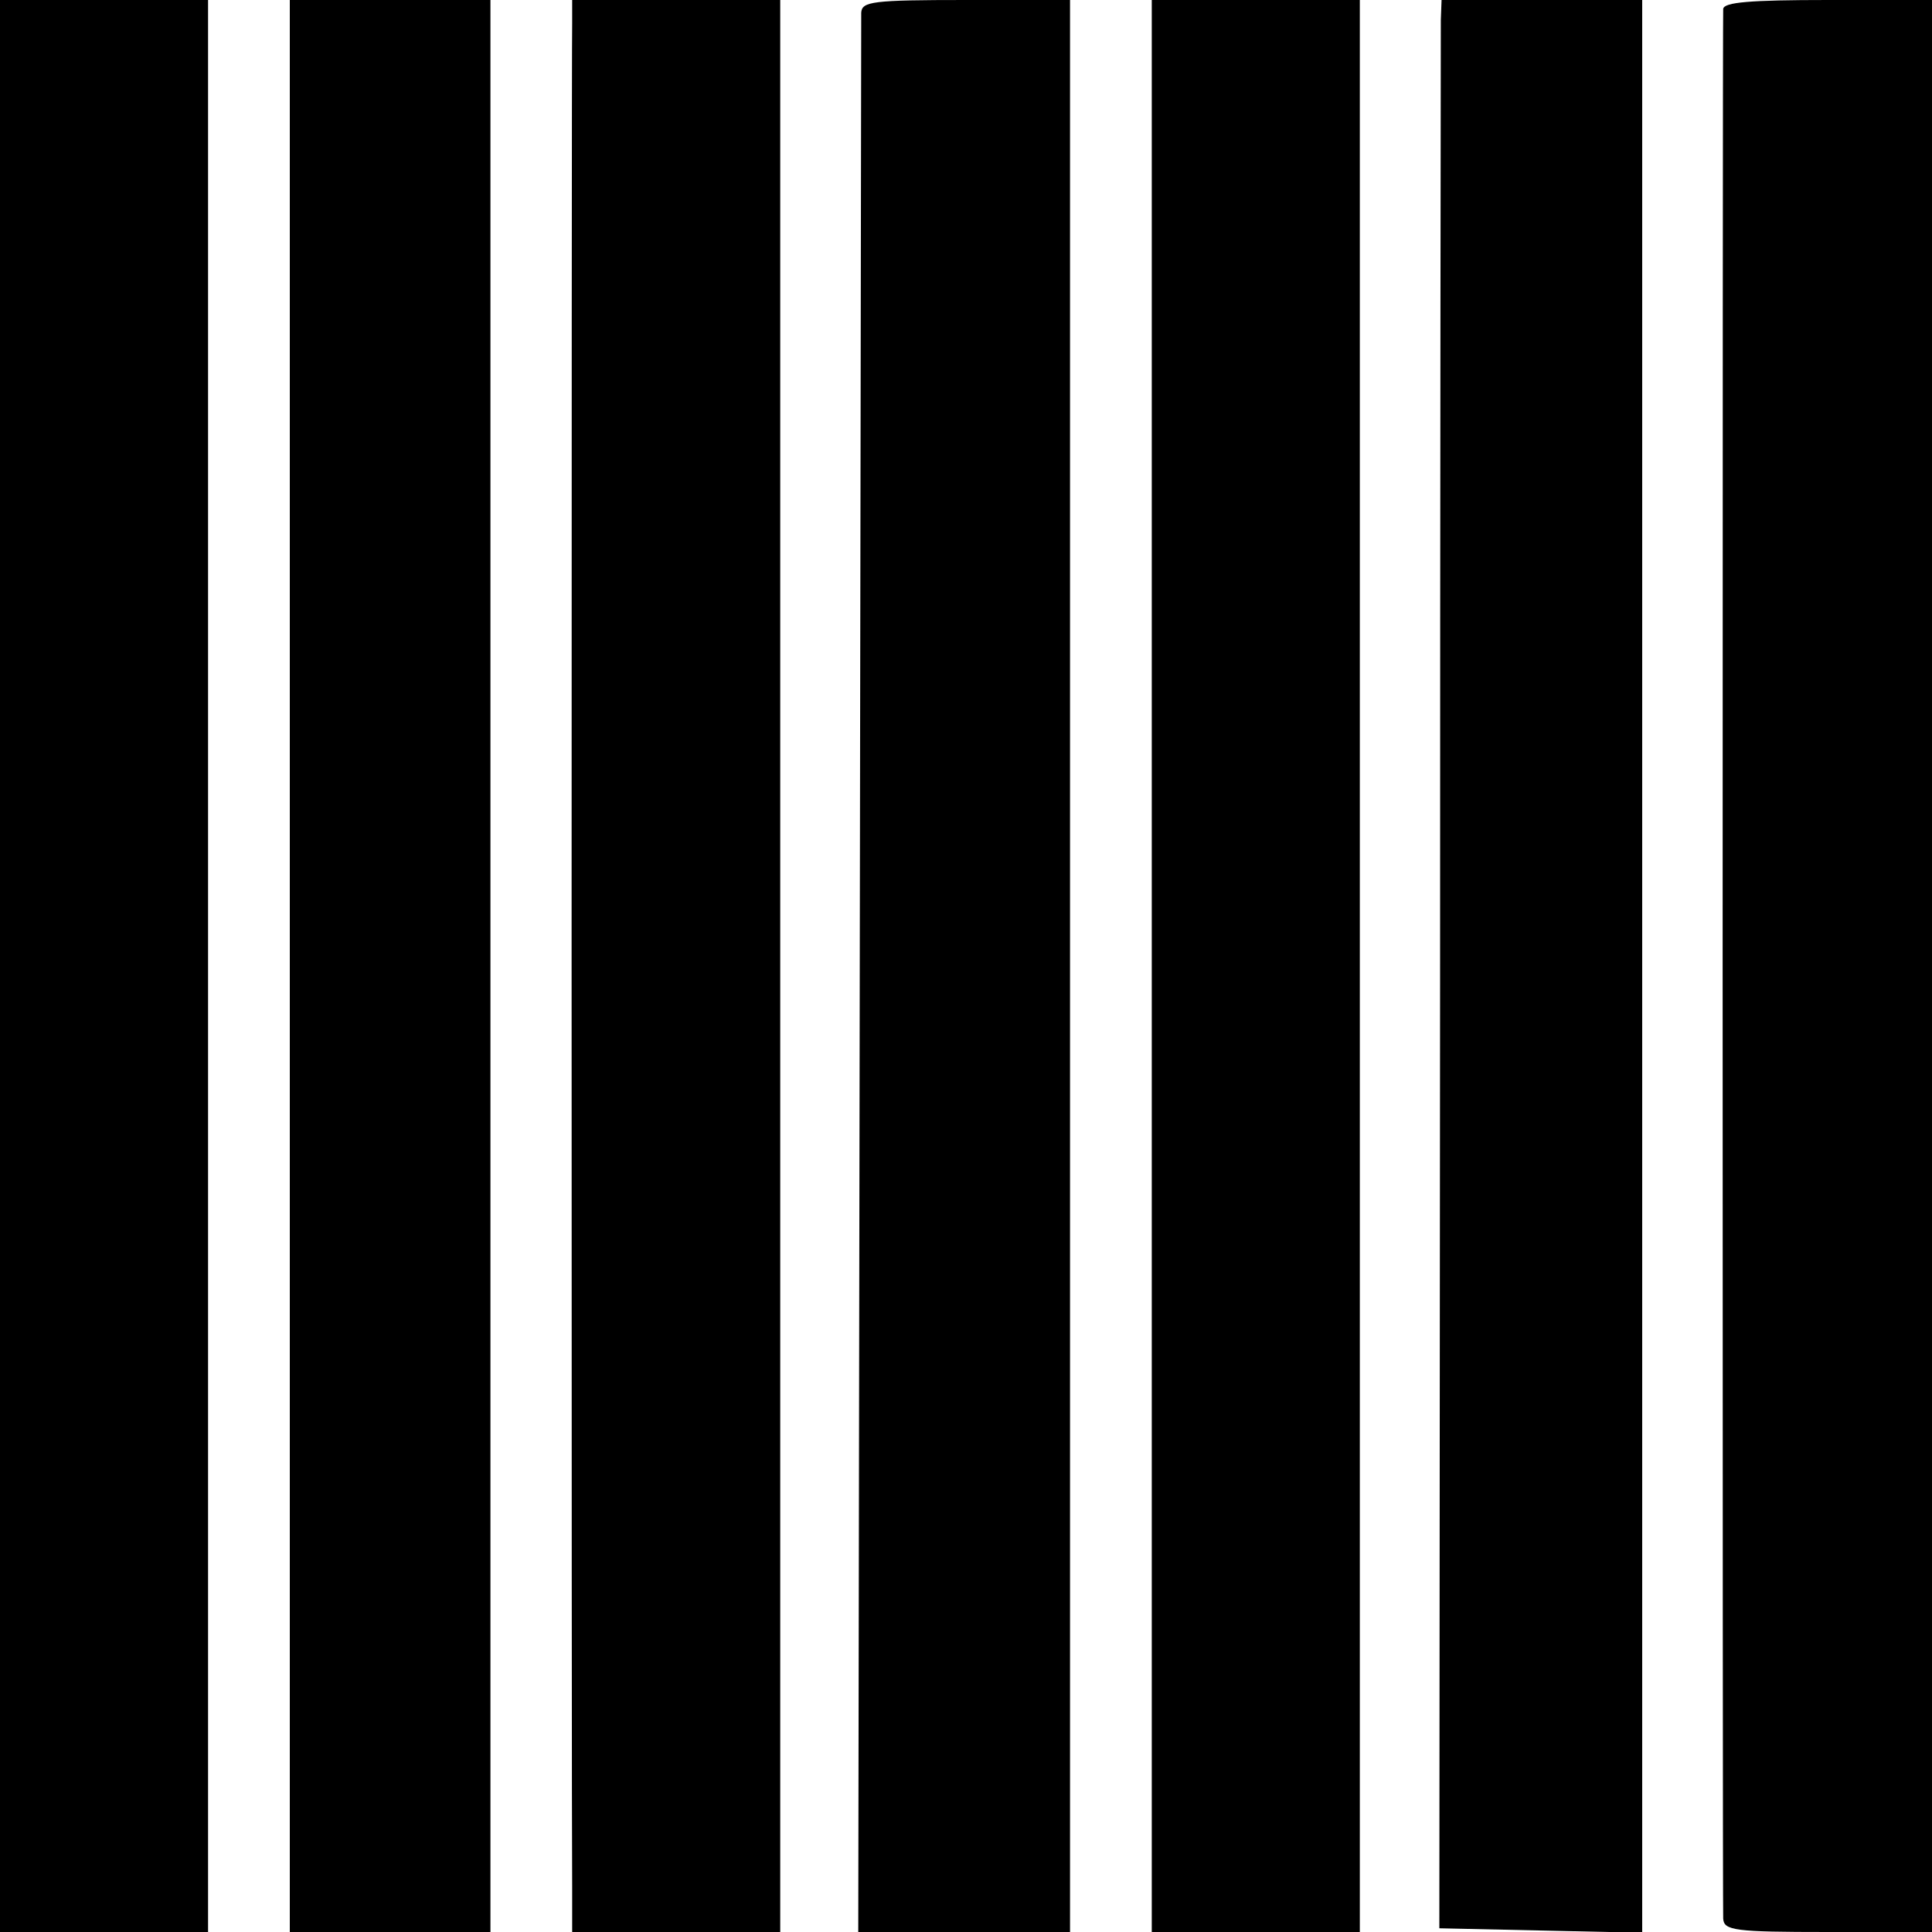 <?xml version="1.0" standalone="no"?>
<!DOCTYPE svg PUBLIC "-//W3C//DTD SVG 20010904//EN"
 "http://www.w3.org/TR/2001/REC-SVG-20010904/DTD/svg10.dtd">
<svg version="1.0" xmlns="http://www.w3.org/2000/svg"
 width="260pt" height="260pt" viewBox="0 0 260 260"
 preserveAspectRatio="xMidYMid meet">
<g transform="translate(0,260) scale(0.1,-0.1)"
fill="#000000" stroke="none">
<path d="M0 1300 l0 -1300 140 0 140 0 0 1300 0 1300 -140 0 -140 0 0 -1300z"/>
<path d="M390 2558 c0 -58 0 -2259 0 -2425 l0 -133 135 0 135 0 0 1300 0 1300
-135 0 -135 0 0 -42z"/>
<path d="M770 2568 c-1 -43 -1 -2425 0 -2505 l0 -63 140 0 140 0 0 1300 0
1300 -140 0 -140 0 0 -32z"/>
<path d="M1159 2583 c0 -10 -1 -595 -2 -1300 l-2 -1283 143 0 142 0 0 1300 0
1300 -140 0 c-126 0 -140 -2 -141 -17z"/>
<path d="M1550 2335 c0 -146 0 -609 0 -1030 0 -421 0 -886 0 -1035 l0 -270
140 0 140 0 0 1300 0 1300 -140 0 -140 0 0 -265z"/>
<path d="M1939 2573 c0 -16 -1 -599 -1 -1298 l-1 -1270 137 -3 136 -3 0 1301
0 1300 -135 0 -135 0 -1 -27z"/>
<path d="M2319 2588 c-1 -17 -1 -2548 0 -2570 1 -16 15 -18 141 -18 l140 0 0
1300 0 1300 -140 0 c-105 0 -140 -3 -141 -12z"/>
</g>
</svg>
